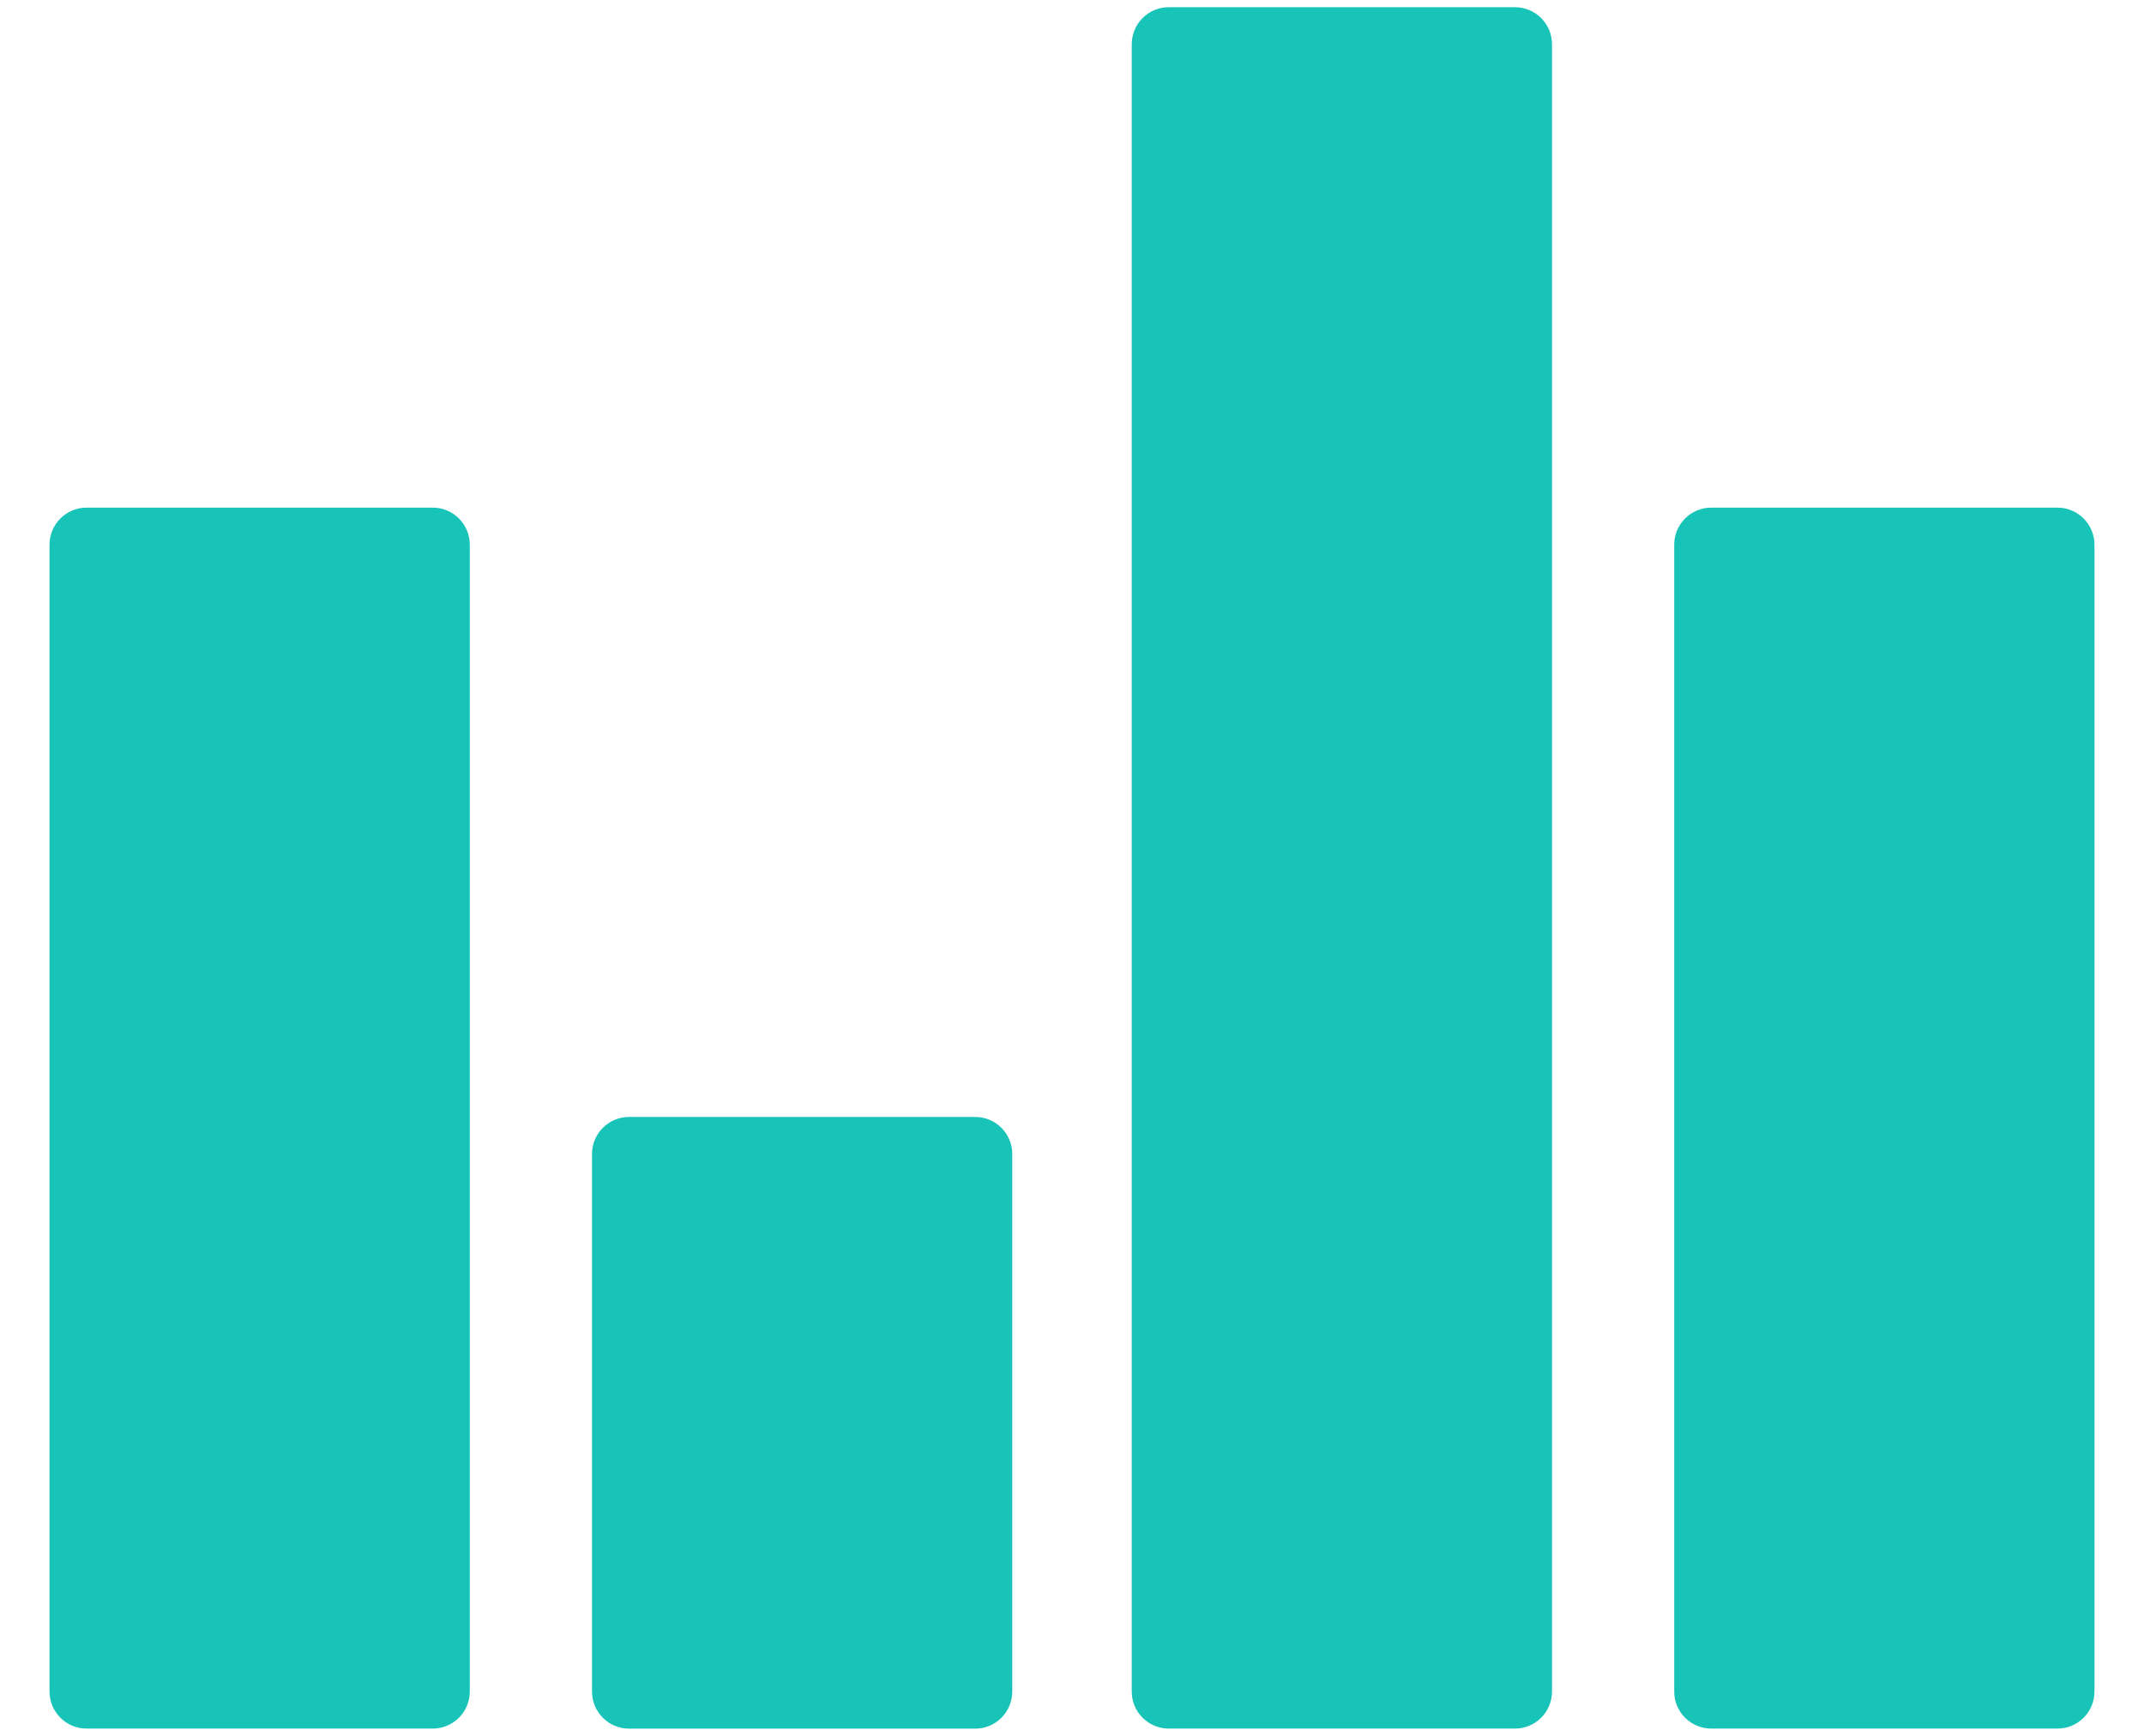 <svg width="42" height="34" viewBox="0 0 42 34" fill="none" xmlns="http://www.w3.org/2000/svg">
<path d="M19.104 21.878H12.323C11.922 21.878 11.597 22.203 11.597 22.604V33.133C11.597 33.534 11.922 33.859 12.323 33.859H19.104C19.505 33.859 19.83 33.534 19.83 33.133V22.604C19.83 22.203 19.505 21.878 19.104 21.878ZM29.677 0.141H22.896C22.495 0.141 22.17 0.466 22.17 0.868V33.132C22.17 33.533 22.495 33.858 22.896 33.858H29.677C30.078 33.858 30.403 33.533 30.403 33.132V0.868C30.403 0.466 30.078 0.141 29.677 0.141ZM40.304 9.943H33.523C33.122 9.943 32.797 10.268 32.797 10.67V33.132C32.797 33.533 33.122 33.858 33.523 33.858H40.304C40.705 33.858 41.03 33.533 41.03 33.132V10.67C41.03 10.269 40.705 9.943 40.304 9.943ZM8.477 9.943H1.696C1.295 9.943 0.97 10.268 0.97 10.67V33.132C0.97 33.533 1.295 33.858 1.696 33.858H8.477C8.878 33.858 9.203 33.533 9.203 33.132V10.67C9.203 10.269 8.878 9.943 8.477 9.943Z" fill="#18C4B8"/>
</svg>
